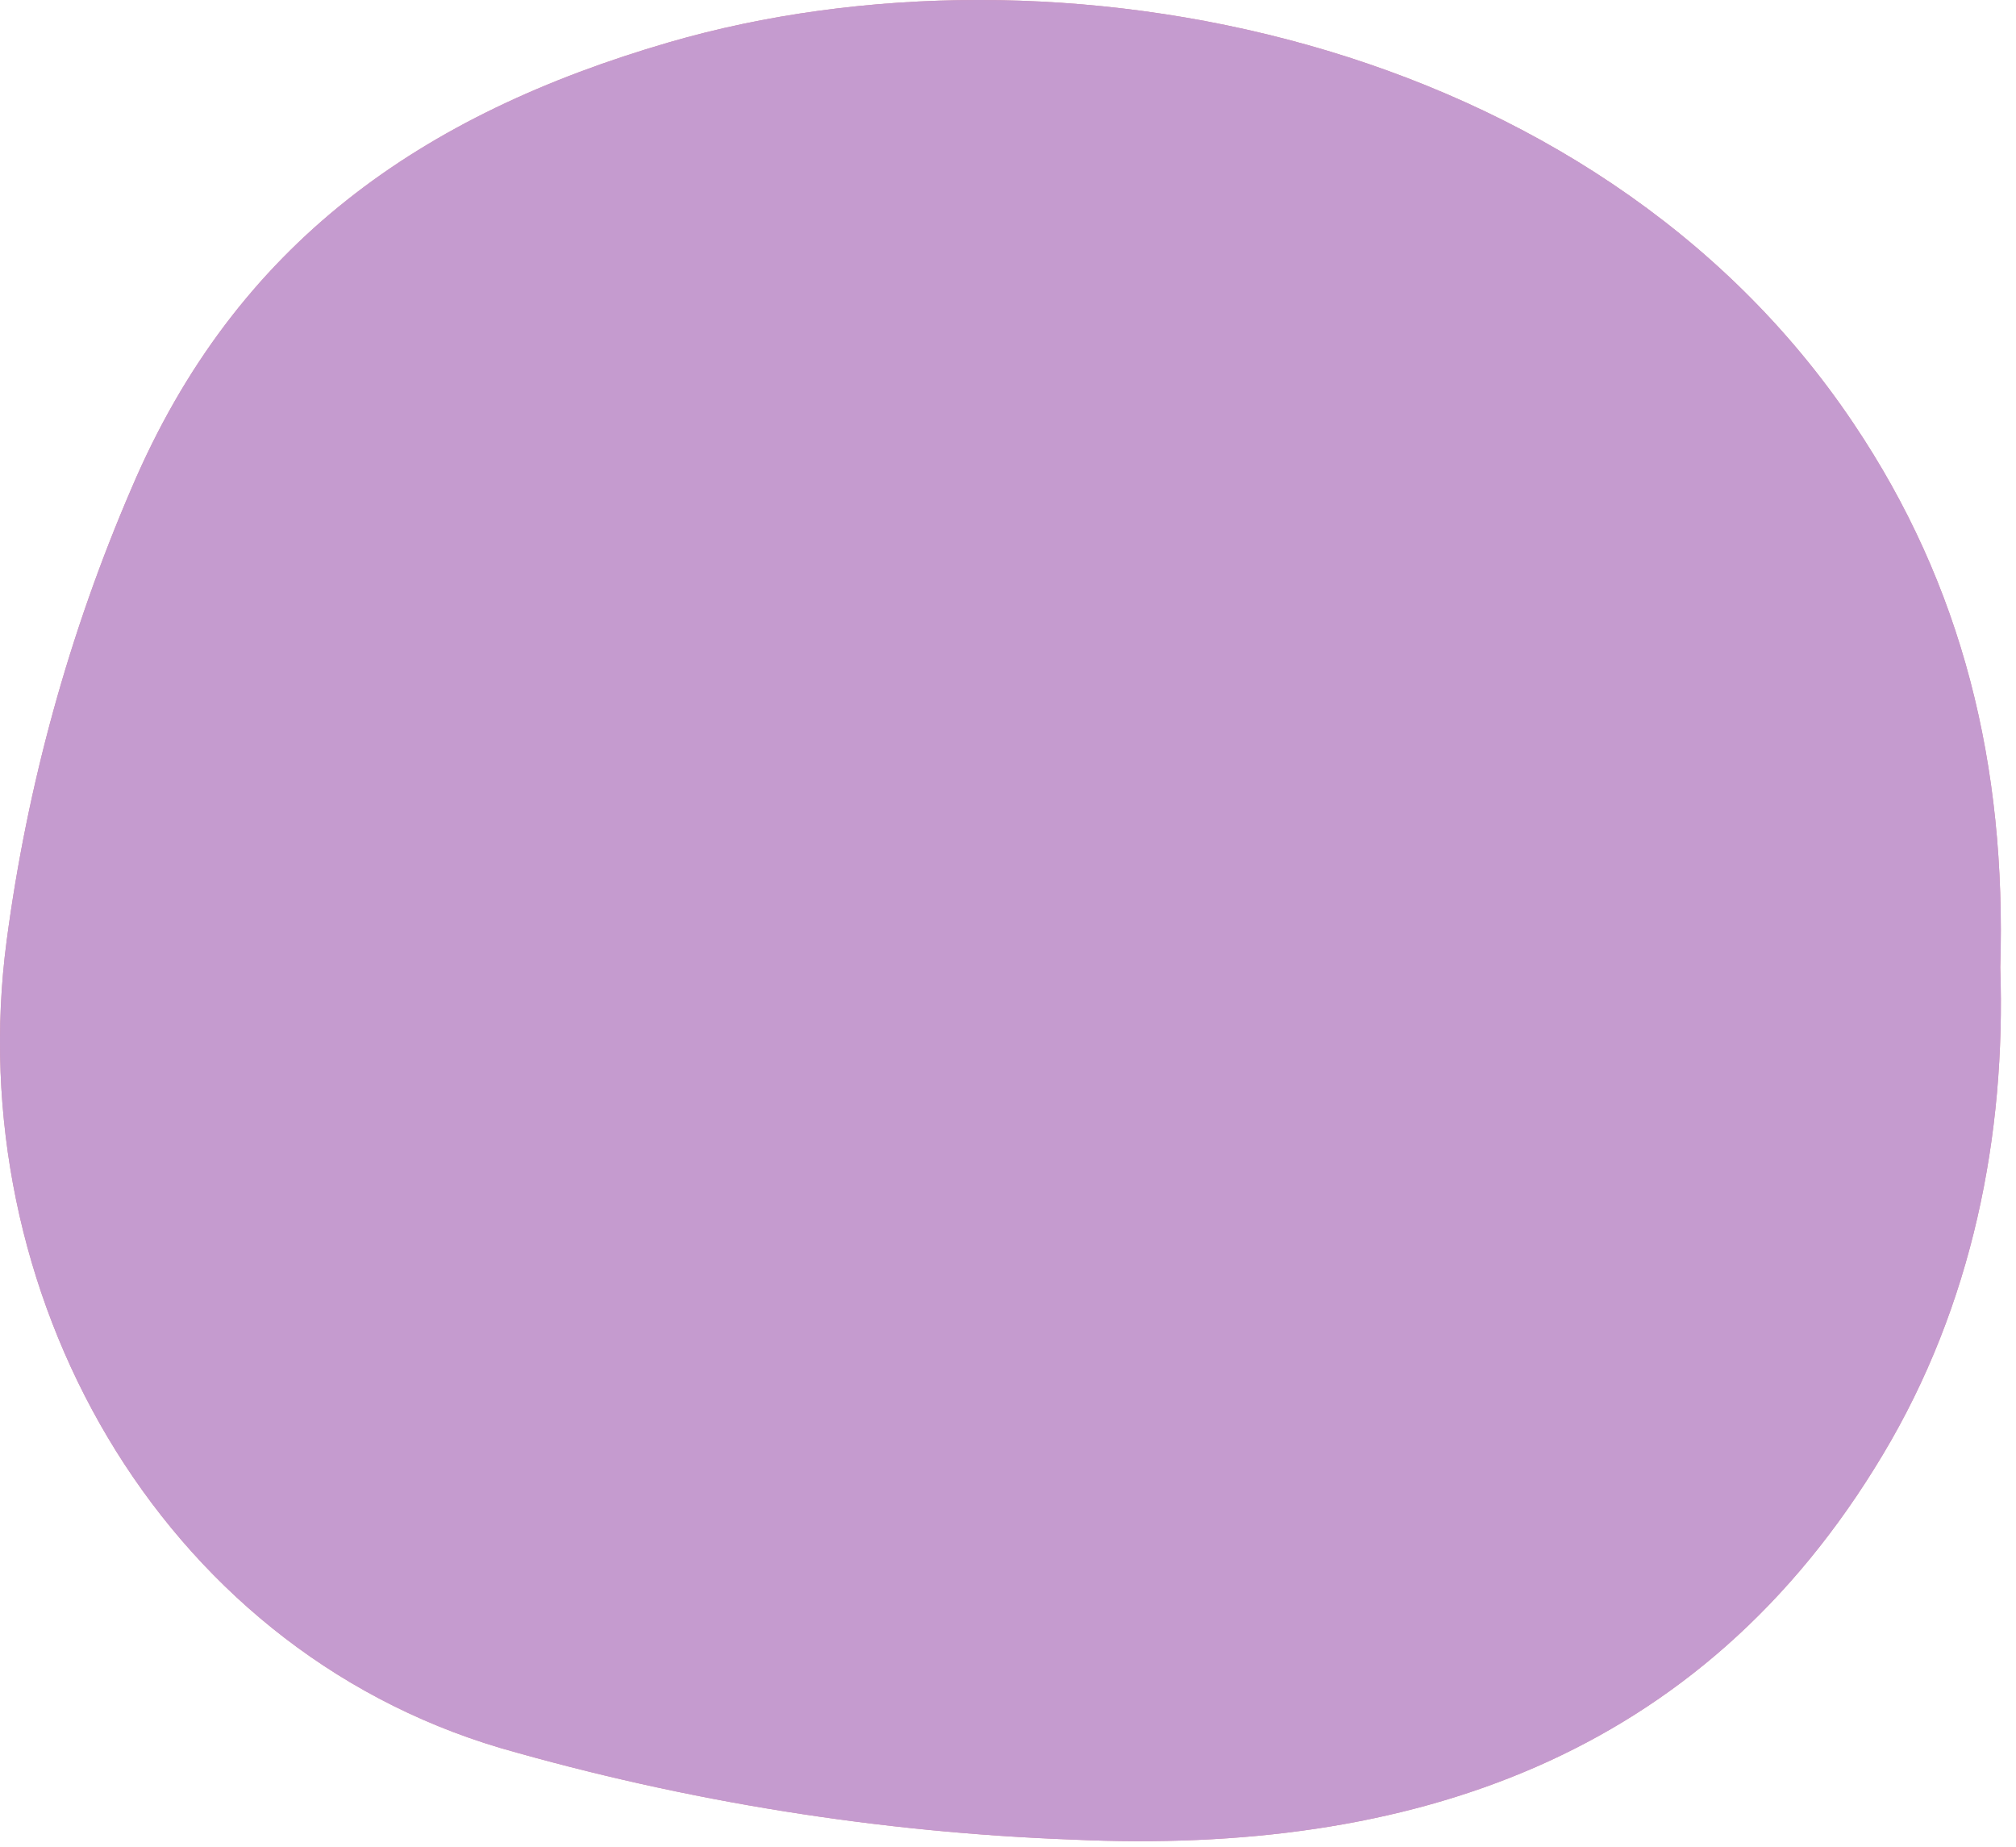 <?xml version="1.0" encoding="UTF-8"?> <svg xmlns="http://www.w3.org/2000/svg" width="119" height="109" viewBox="0 0 119 109" fill="none"> <path d="M118.071 57.1C118.411 66.981 116.431 77.02 111.151 85.831C100.401 103.83 83.151 109.47 63.371 108.57C51.913 108.151 40.549 106.334 29.532 103.16C9.311 97.16 -2.329 76.16 0.391 55.531C1.609 46.331 4.089 37.343 7.761 28.82C13.941 14.31 24.912 6.74 39.481 2.5C62.151 -4.09 94.001 1.99 109.411 24.991C115.851 34.56 118.441 45.17 118.071 57.1Z" fill="#D790A6"></path> <path d="M118.071 57.1C118.411 66.981 116.431 77.02 111.151 85.831C100.401 103.83 83.151 109.47 63.371 108.57C51.913 108.151 40.549 106.334 29.532 103.16C9.311 97.16 -2.329 76.16 0.391 55.531C1.609 46.331 4.089 37.343 7.761 28.82C13.941 14.31 24.912 6.74 39.481 2.5C62.151 -4.09 94.001 1.99 109.411 24.991C115.851 34.56 118.441 45.17 118.071 57.1Z" fill="#C59BCF"></path> </svg> 